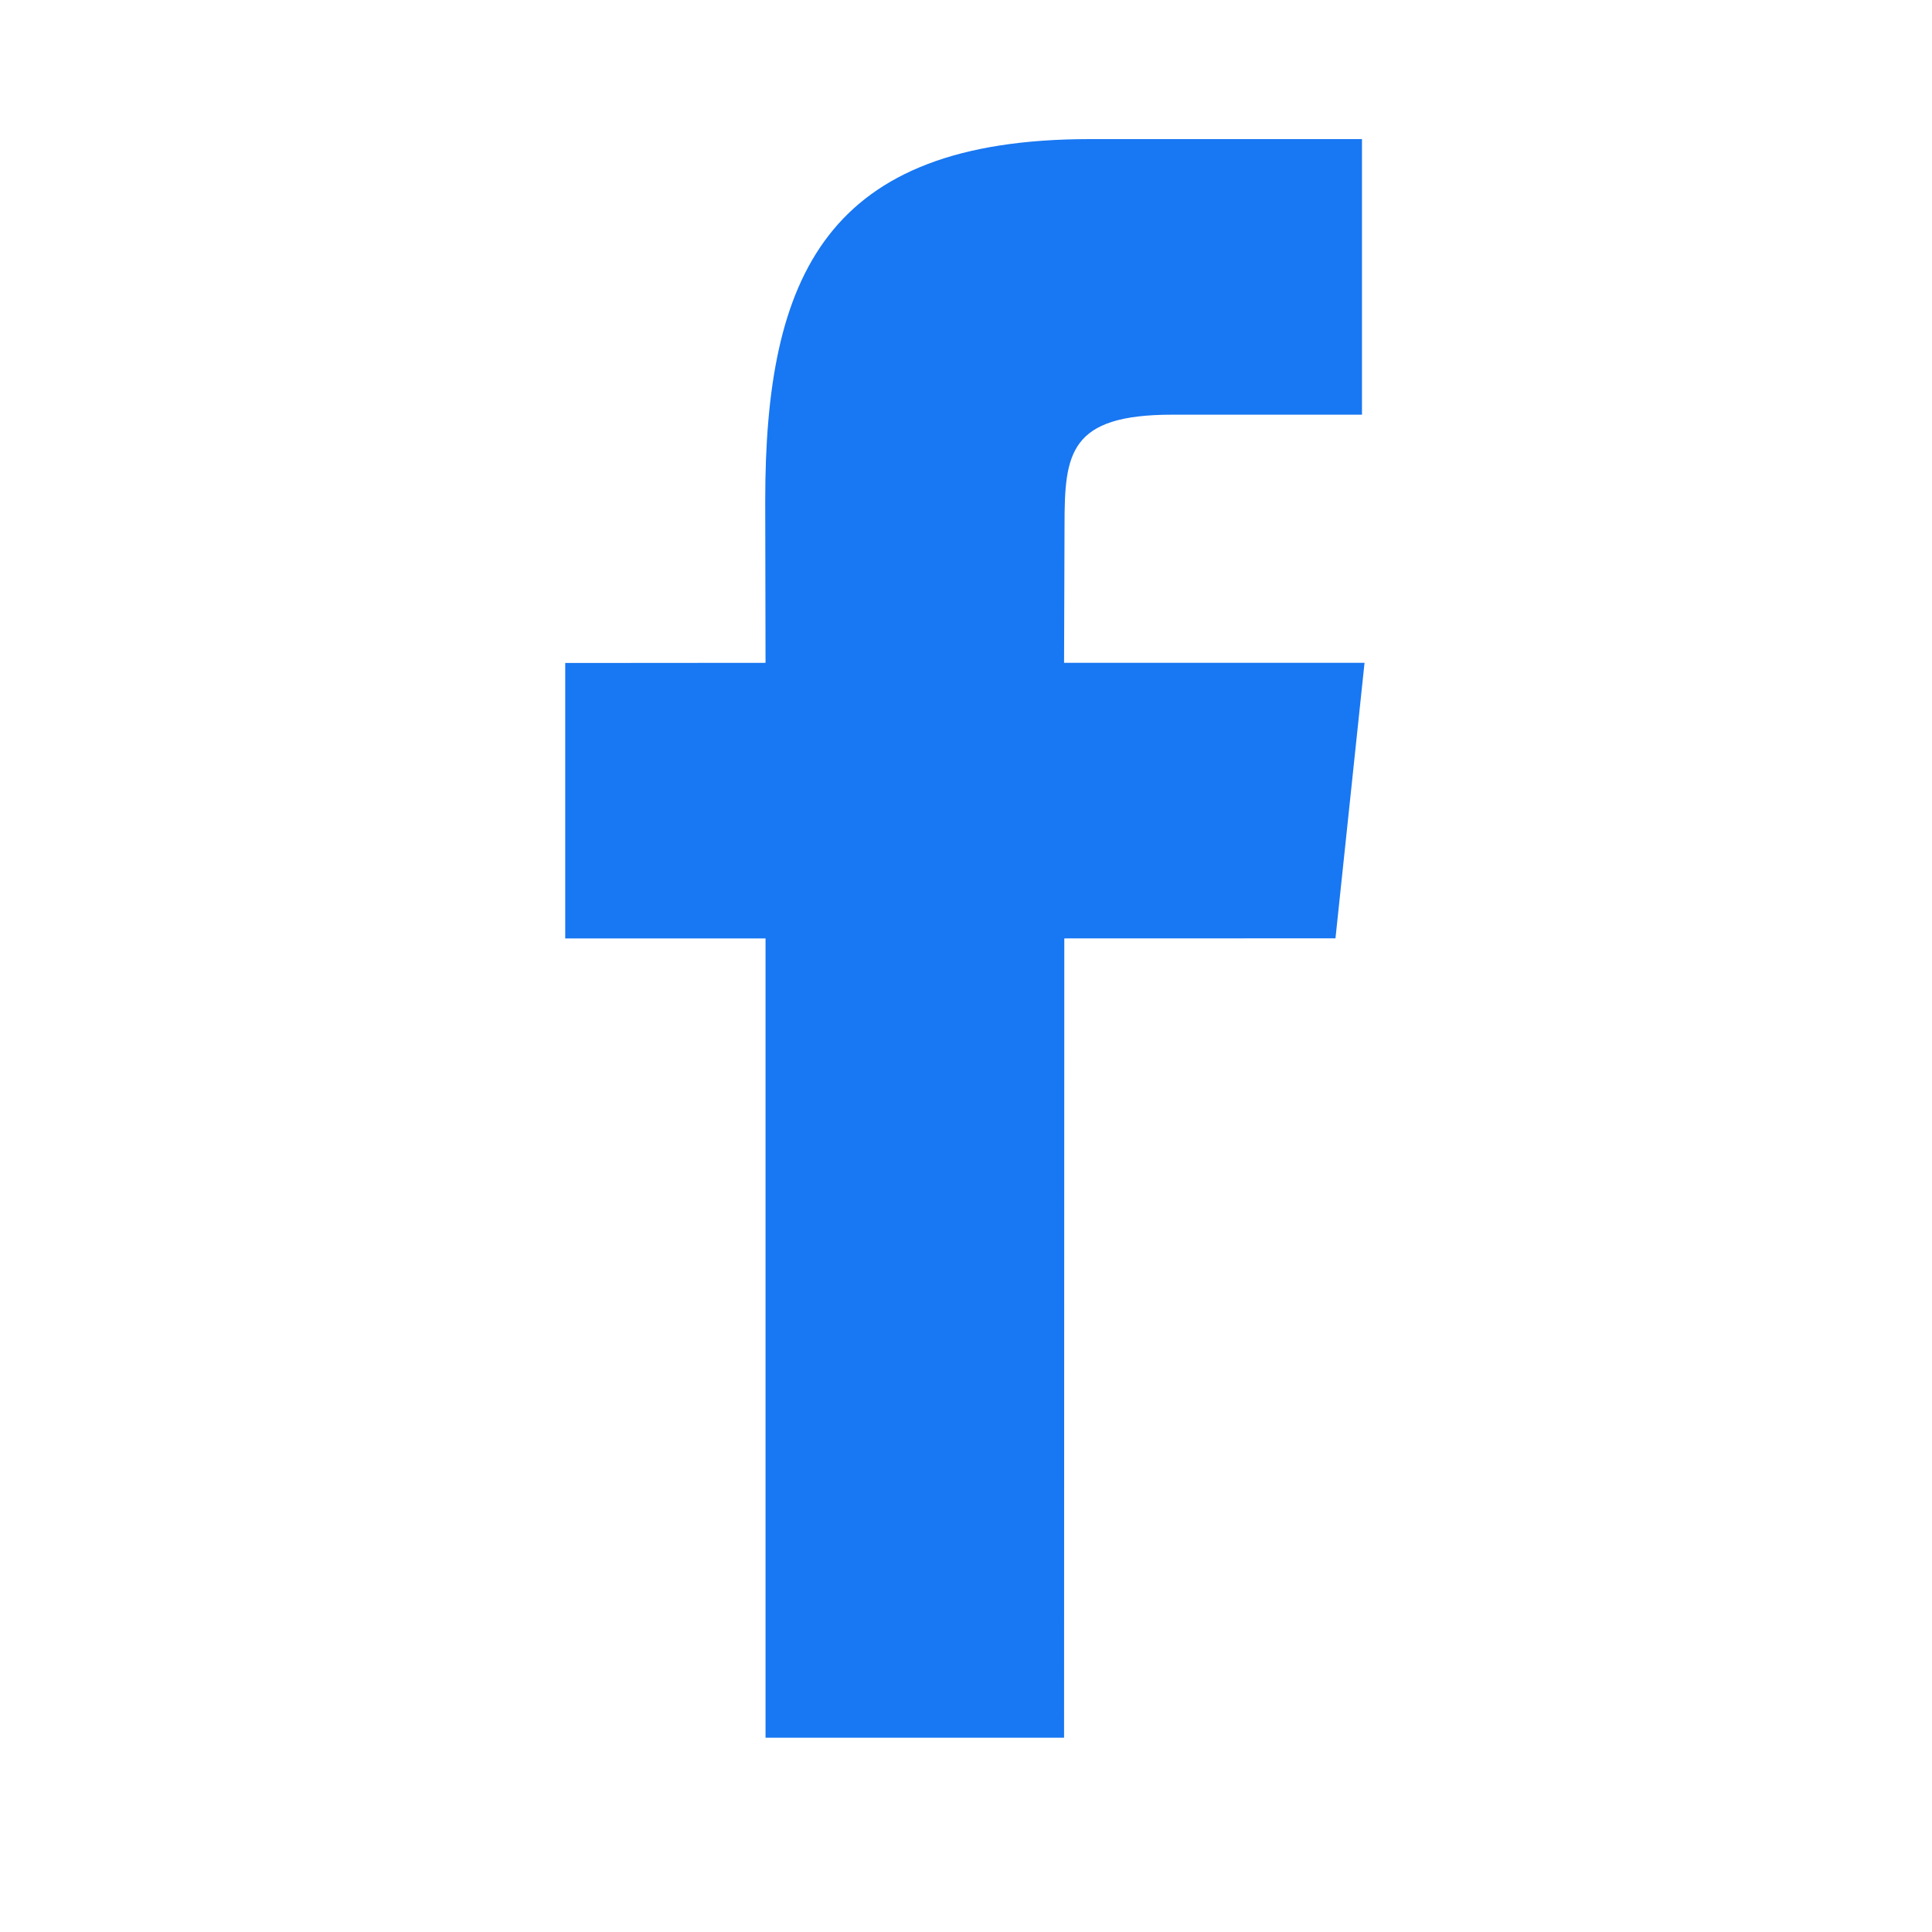 <?xml version="1.0" encoding="UTF-8"?>
<svg width="25px" height="25px" viewBox="0 0 25 25" version="1.1" xmlns="http://www.w3.org/2000/svg" xmlns:xlink="http://www.w3.org/1999/xlink">
    <!-- Generator: Sketch 51.3 (57544) - http://www.bohemiancoding.com/sketch -->
    <title>ico/25-social-facebook</title>
    <desc>Created with Sketch.</desc>
    <defs></defs>
    <g id="ico/25-social-facebook" stroke="none" stroke-width="1" fill="none" fill-rule="evenodd">
        <g id="ico/30-social-facebook.white" transform="translate(7.143, 1.143)" fill="#1877F2">
            <path d="M2.763,21.343 L6.626,21.343 L6.629,11 L10.138,10.999 L10.514,7.434 L6.626,7.434 L6.632,5.65 C6.632,4.721 6.695,4.223 8.025,4.223 L10.481,4.223 L10.481,0.657 L6.959,0.657 C3.545,0.657 2.759,2.427 2.759,5.335 L2.763,7.434 L0.171,7.436 L0.171,11 L2.763,11 L2.763,21.343 Z" id="Page-1"></path>
        </g>
    </g>
</svg>
